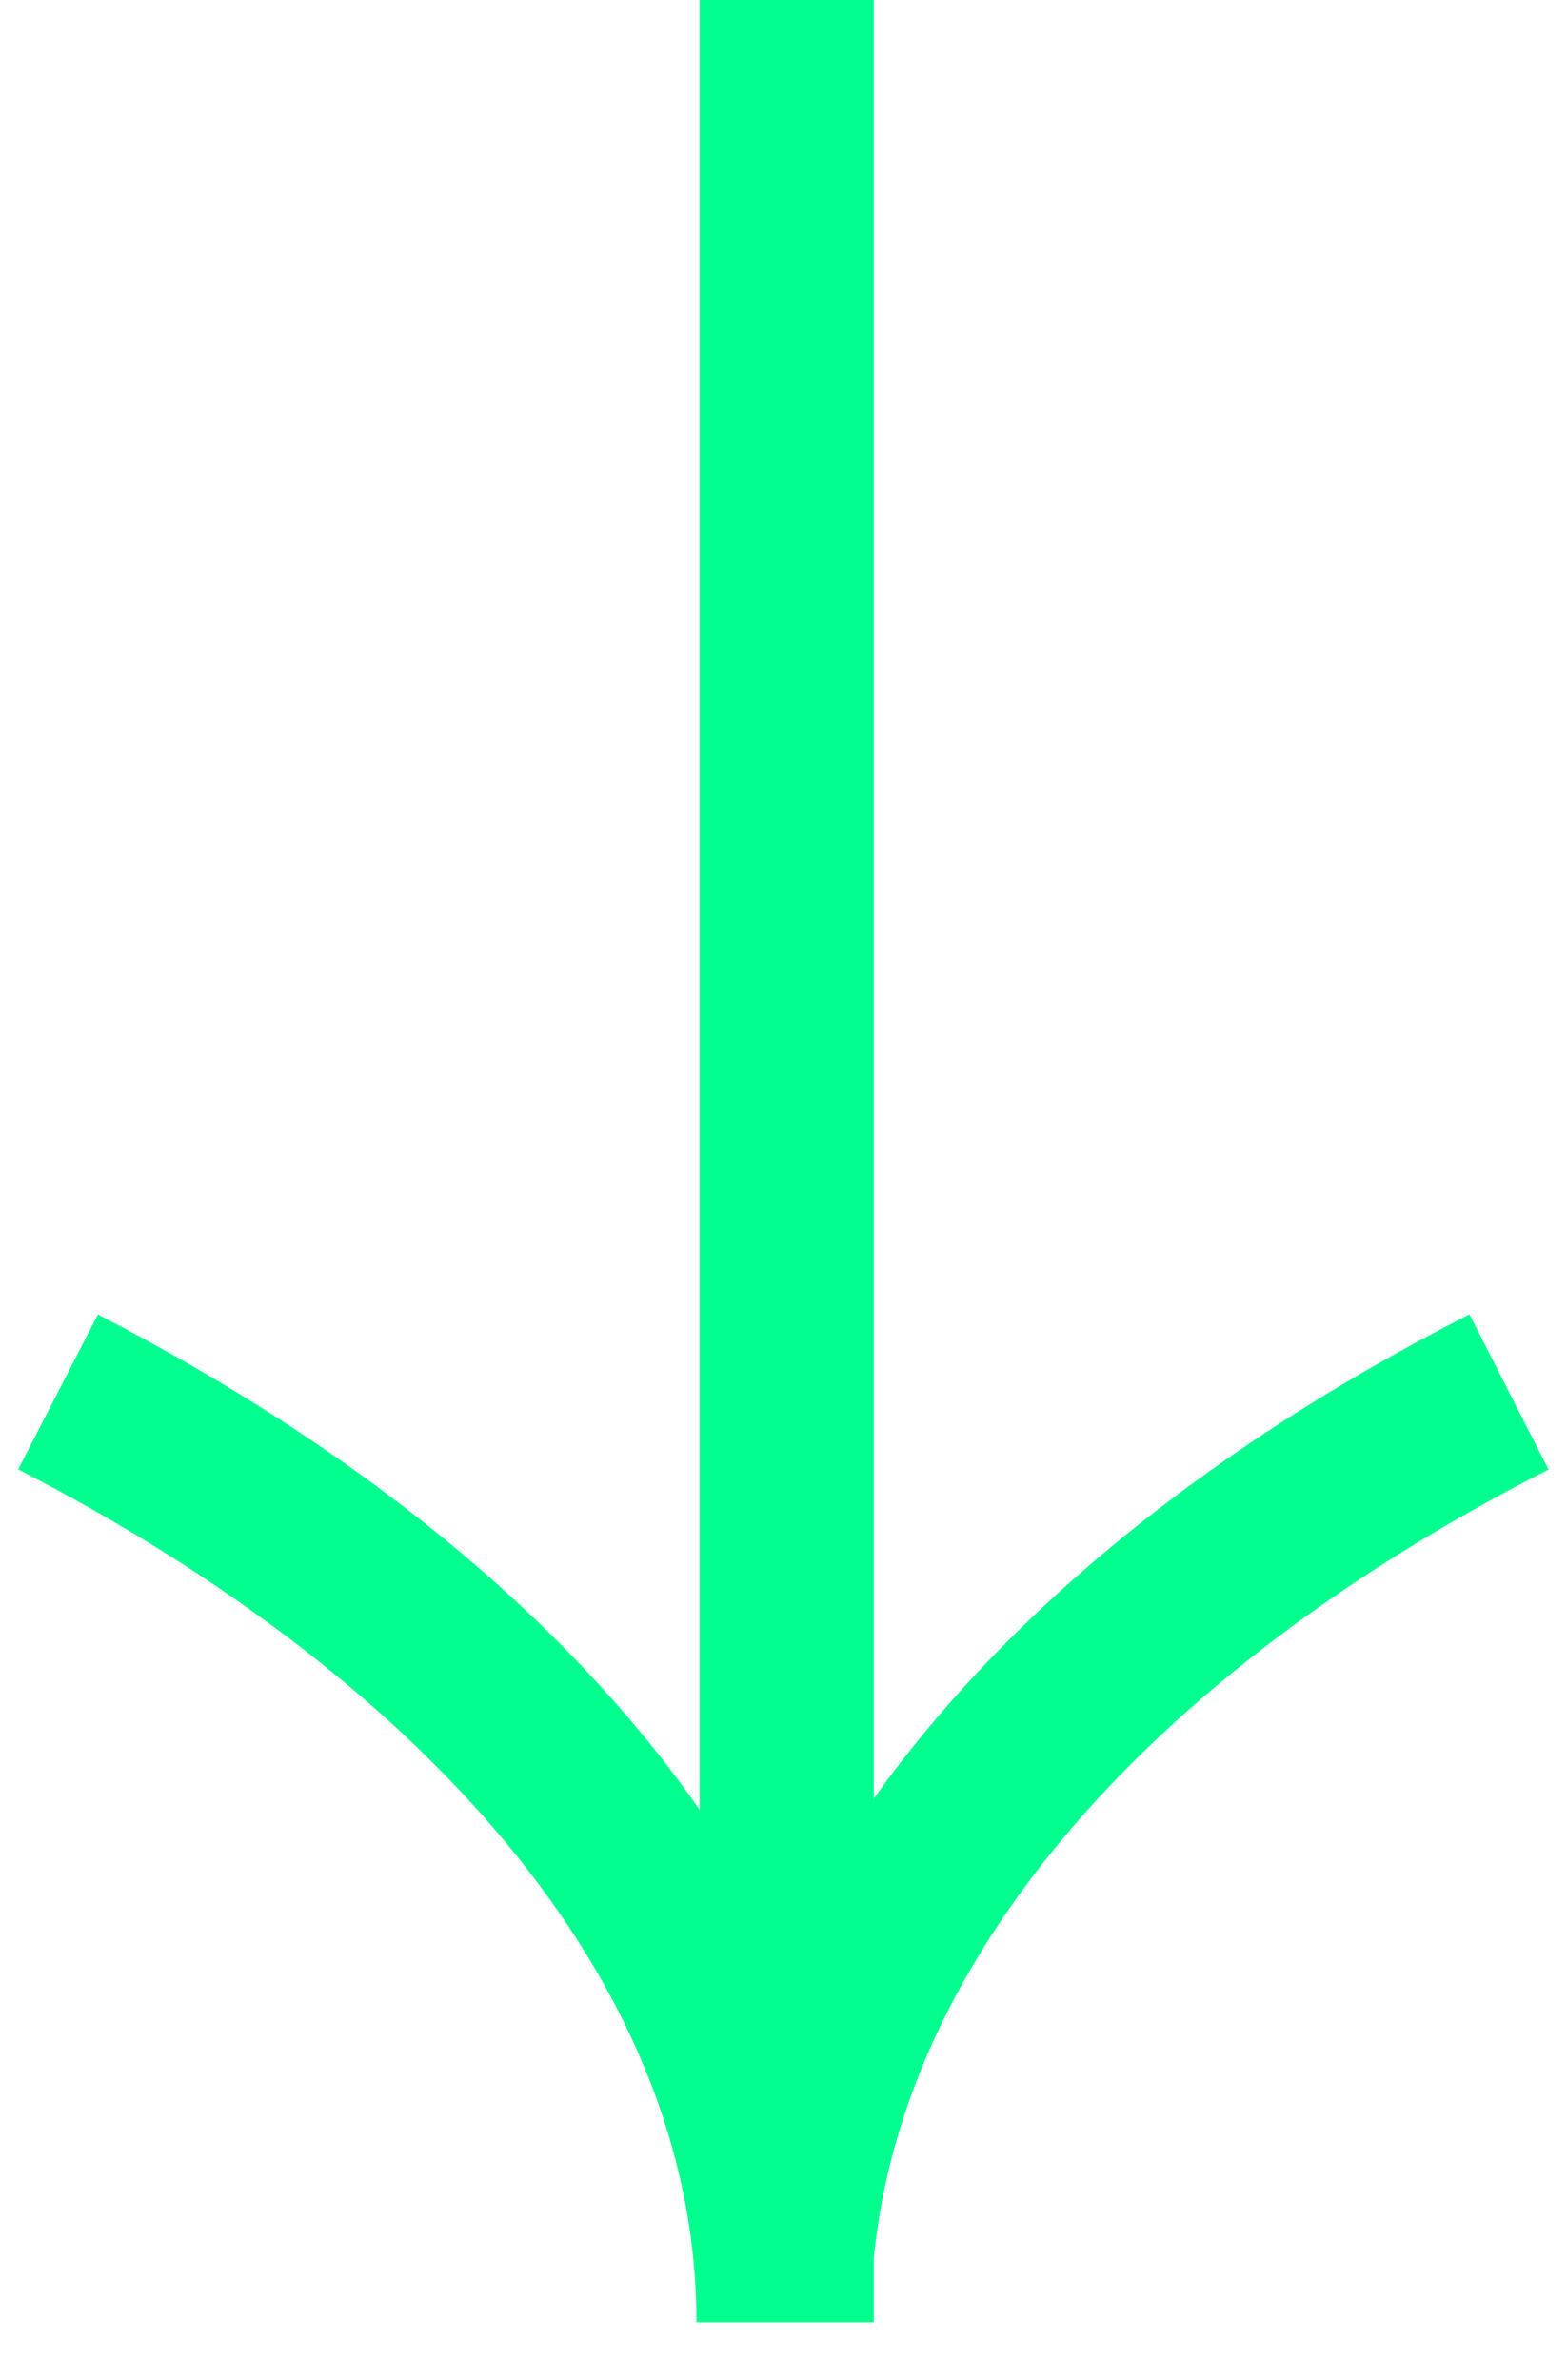 <svg xmlns="http://www.w3.org/2000/svg" width="27" height="41" viewBox="0 0 27 41" fill="none"><path d="M13.555 40L13.555 0" stroke="#00FF8E" stroke-width="3" stroke-miterlimit="10"></path><path d="M1 23.977C8.56 27.868 13.5 33.592 13.5 40.001C13.5 33.592 18.365 27.868 26 23.977" stroke="#00FF8E" stroke-width="3" stroke-miterlimit="10"></path></svg>
